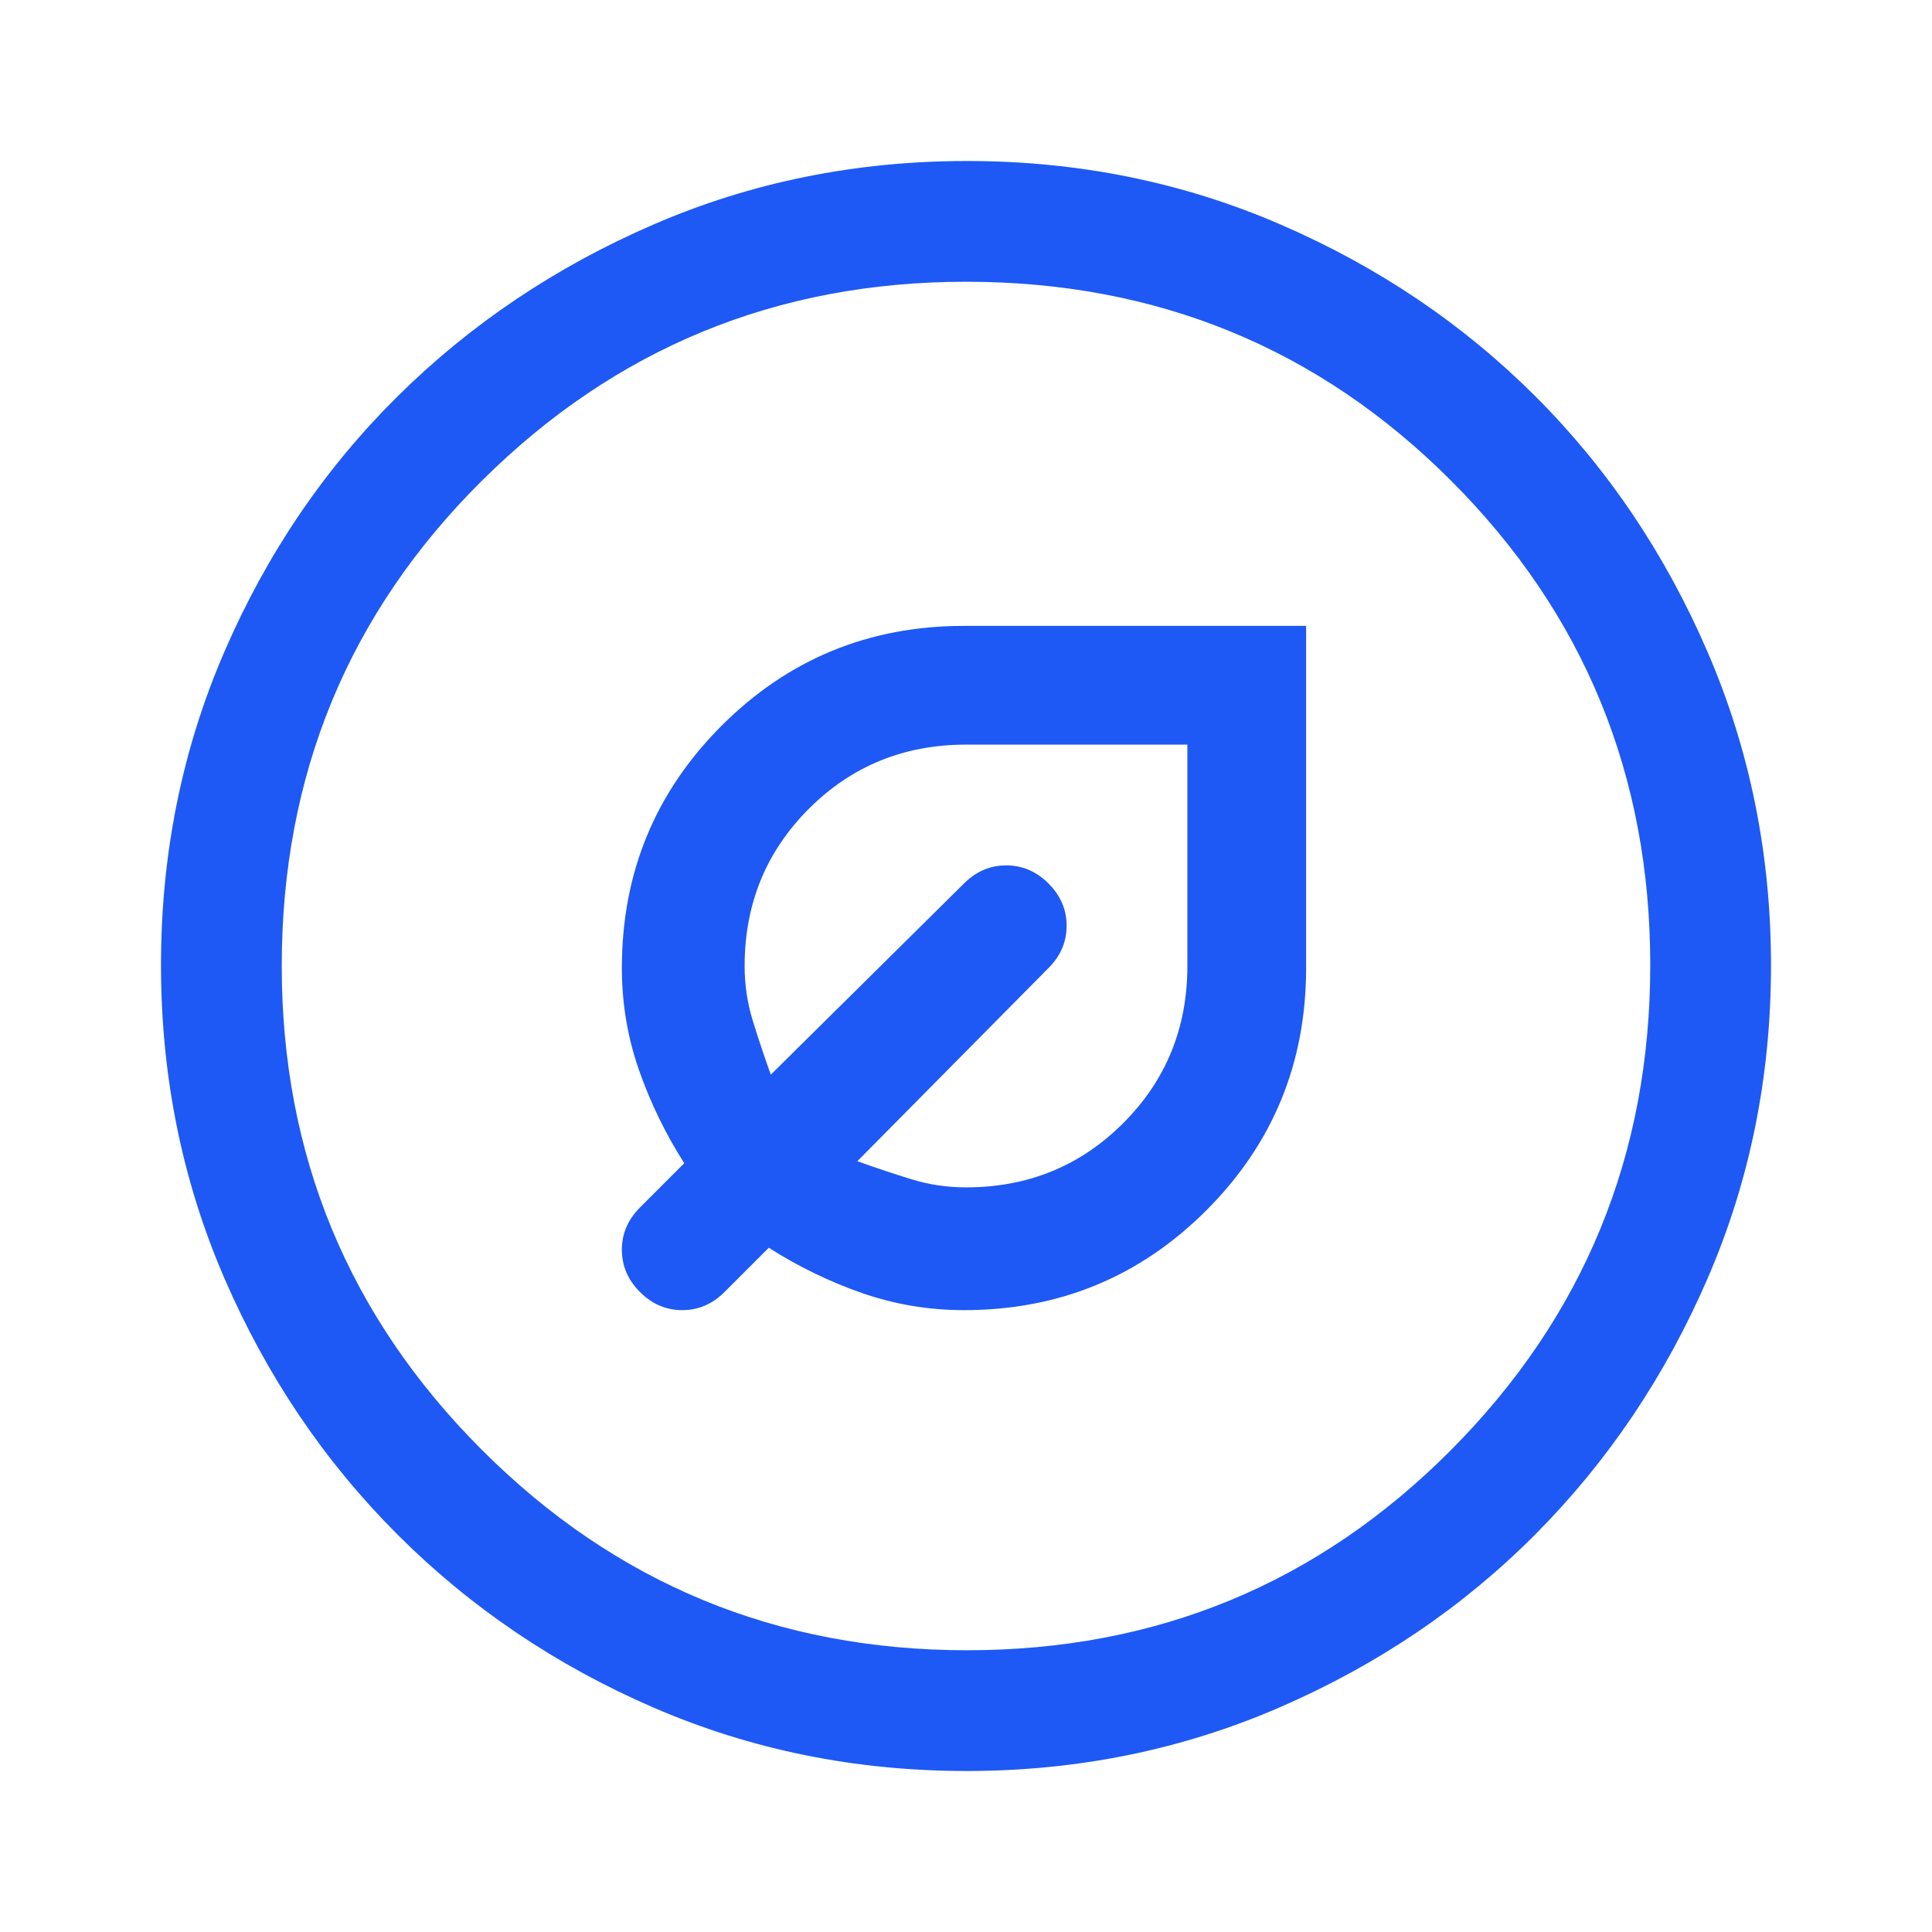 <?xml version="1.0" encoding="UTF-8"?> <svg xmlns="http://www.w3.org/2000/svg" width="48" height="48" viewBox="0 0 48 48" fill="none"><mask id="mask0_24_793" style="mask-type:alpha" maskUnits="userSpaceOnUse" x="0" y="0" width="48" height="48"><rect width="48" height="48" fill="#1E59F5"></rect></mask><g mask="url(#mask0_24_793)"><path d="M23.95 32.55C26.311 32.55 28.318 31.724 29.971 30.071C31.624 28.418 32.45 26.411 32.45 24.05V15.55H23.95C21.589 15.55 19.582 16.376 17.929 18.029C16.276 19.682 15.45 21.689 15.45 24.05C15.45 24.928 15.592 25.773 15.875 26.584C16.158 27.395 16.533 28.167 17 28.9L15.9 30C15.6 30.3 15.45 30.65 15.45 31.05C15.45 31.45 15.6 31.8 15.9 32.1C16.2 32.4 16.55 32.55 16.95 32.55C17.35 32.55 17.7 32.4 18 32.1L19.1 31C19.833 31.467 20.605 31.842 21.416 32.125C22.227 32.408 23.072 32.55 23.95 32.55ZM24 29.5C23.533 29.5 23.083 29.433 22.65 29.3C22.217 29.167 21.767 29.017 21.3 28.85L26.05 24.05C26.35 23.75 26.5 23.4 26.5 23C26.5 22.6 26.35 22.25 26.05 21.95C25.75 21.65 25.4 21.5 25 21.5C24.6 21.5 24.25 21.65 23.95 21.95L19.15 26.7C18.983 26.233 18.833 25.783 18.7 25.35C18.567 24.917 18.5 24.467 18.5 24C18.5 22.46 19.032 21.158 20.095 20.095C21.158 19.032 22.46 18.5 24 18.5H29.5V24C29.5 25.54 28.968 26.842 27.905 27.905C26.842 28.968 25.54 29.5 24 29.5ZM24.014 44C21.256 44 18.664 43.475 16.238 42.425C13.813 41.375 11.692 39.942 9.875 38.125C8.058 36.308 6.625 34.186 5.575 31.758C4.525 29.33 4 26.736 4 23.975C4 21.214 4.525 18.62 5.575 16.192C6.625 13.764 8.058 11.65 9.875 9.85C11.692 8.05 13.814 6.625 16.242 5.575C18.67 4.525 21.264 4 24.025 4C26.786 4 29.38 4.525 31.808 5.575C34.236 6.625 36.35 8.05 38.15 9.85C39.95 11.65 41.375 13.767 42.425 16.2C43.475 18.633 44 21.229 44 23.986C44 26.744 43.475 29.336 42.425 31.762C41.375 34.187 39.95 36.305 38.15 38.116C36.35 39.926 34.233 41.36 31.8 42.416C29.367 43.472 26.771 44 24.014 44ZM24.025 41C28.742 41 32.75 39.342 36.05 36.025C39.35 32.708 41 28.692 41 23.975C41 19.258 39.353 15.25 36.059 11.95C32.766 8.65 28.746 7 24 7C19.3 7 15.292 8.647 11.975 11.941C8.658 15.234 7 19.254 7 24C7 28.7 8.658 32.708 11.975 36.025C15.292 39.342 19.308 41 24.025 41Z" fill="#1E59F5"></path></g></svg> 